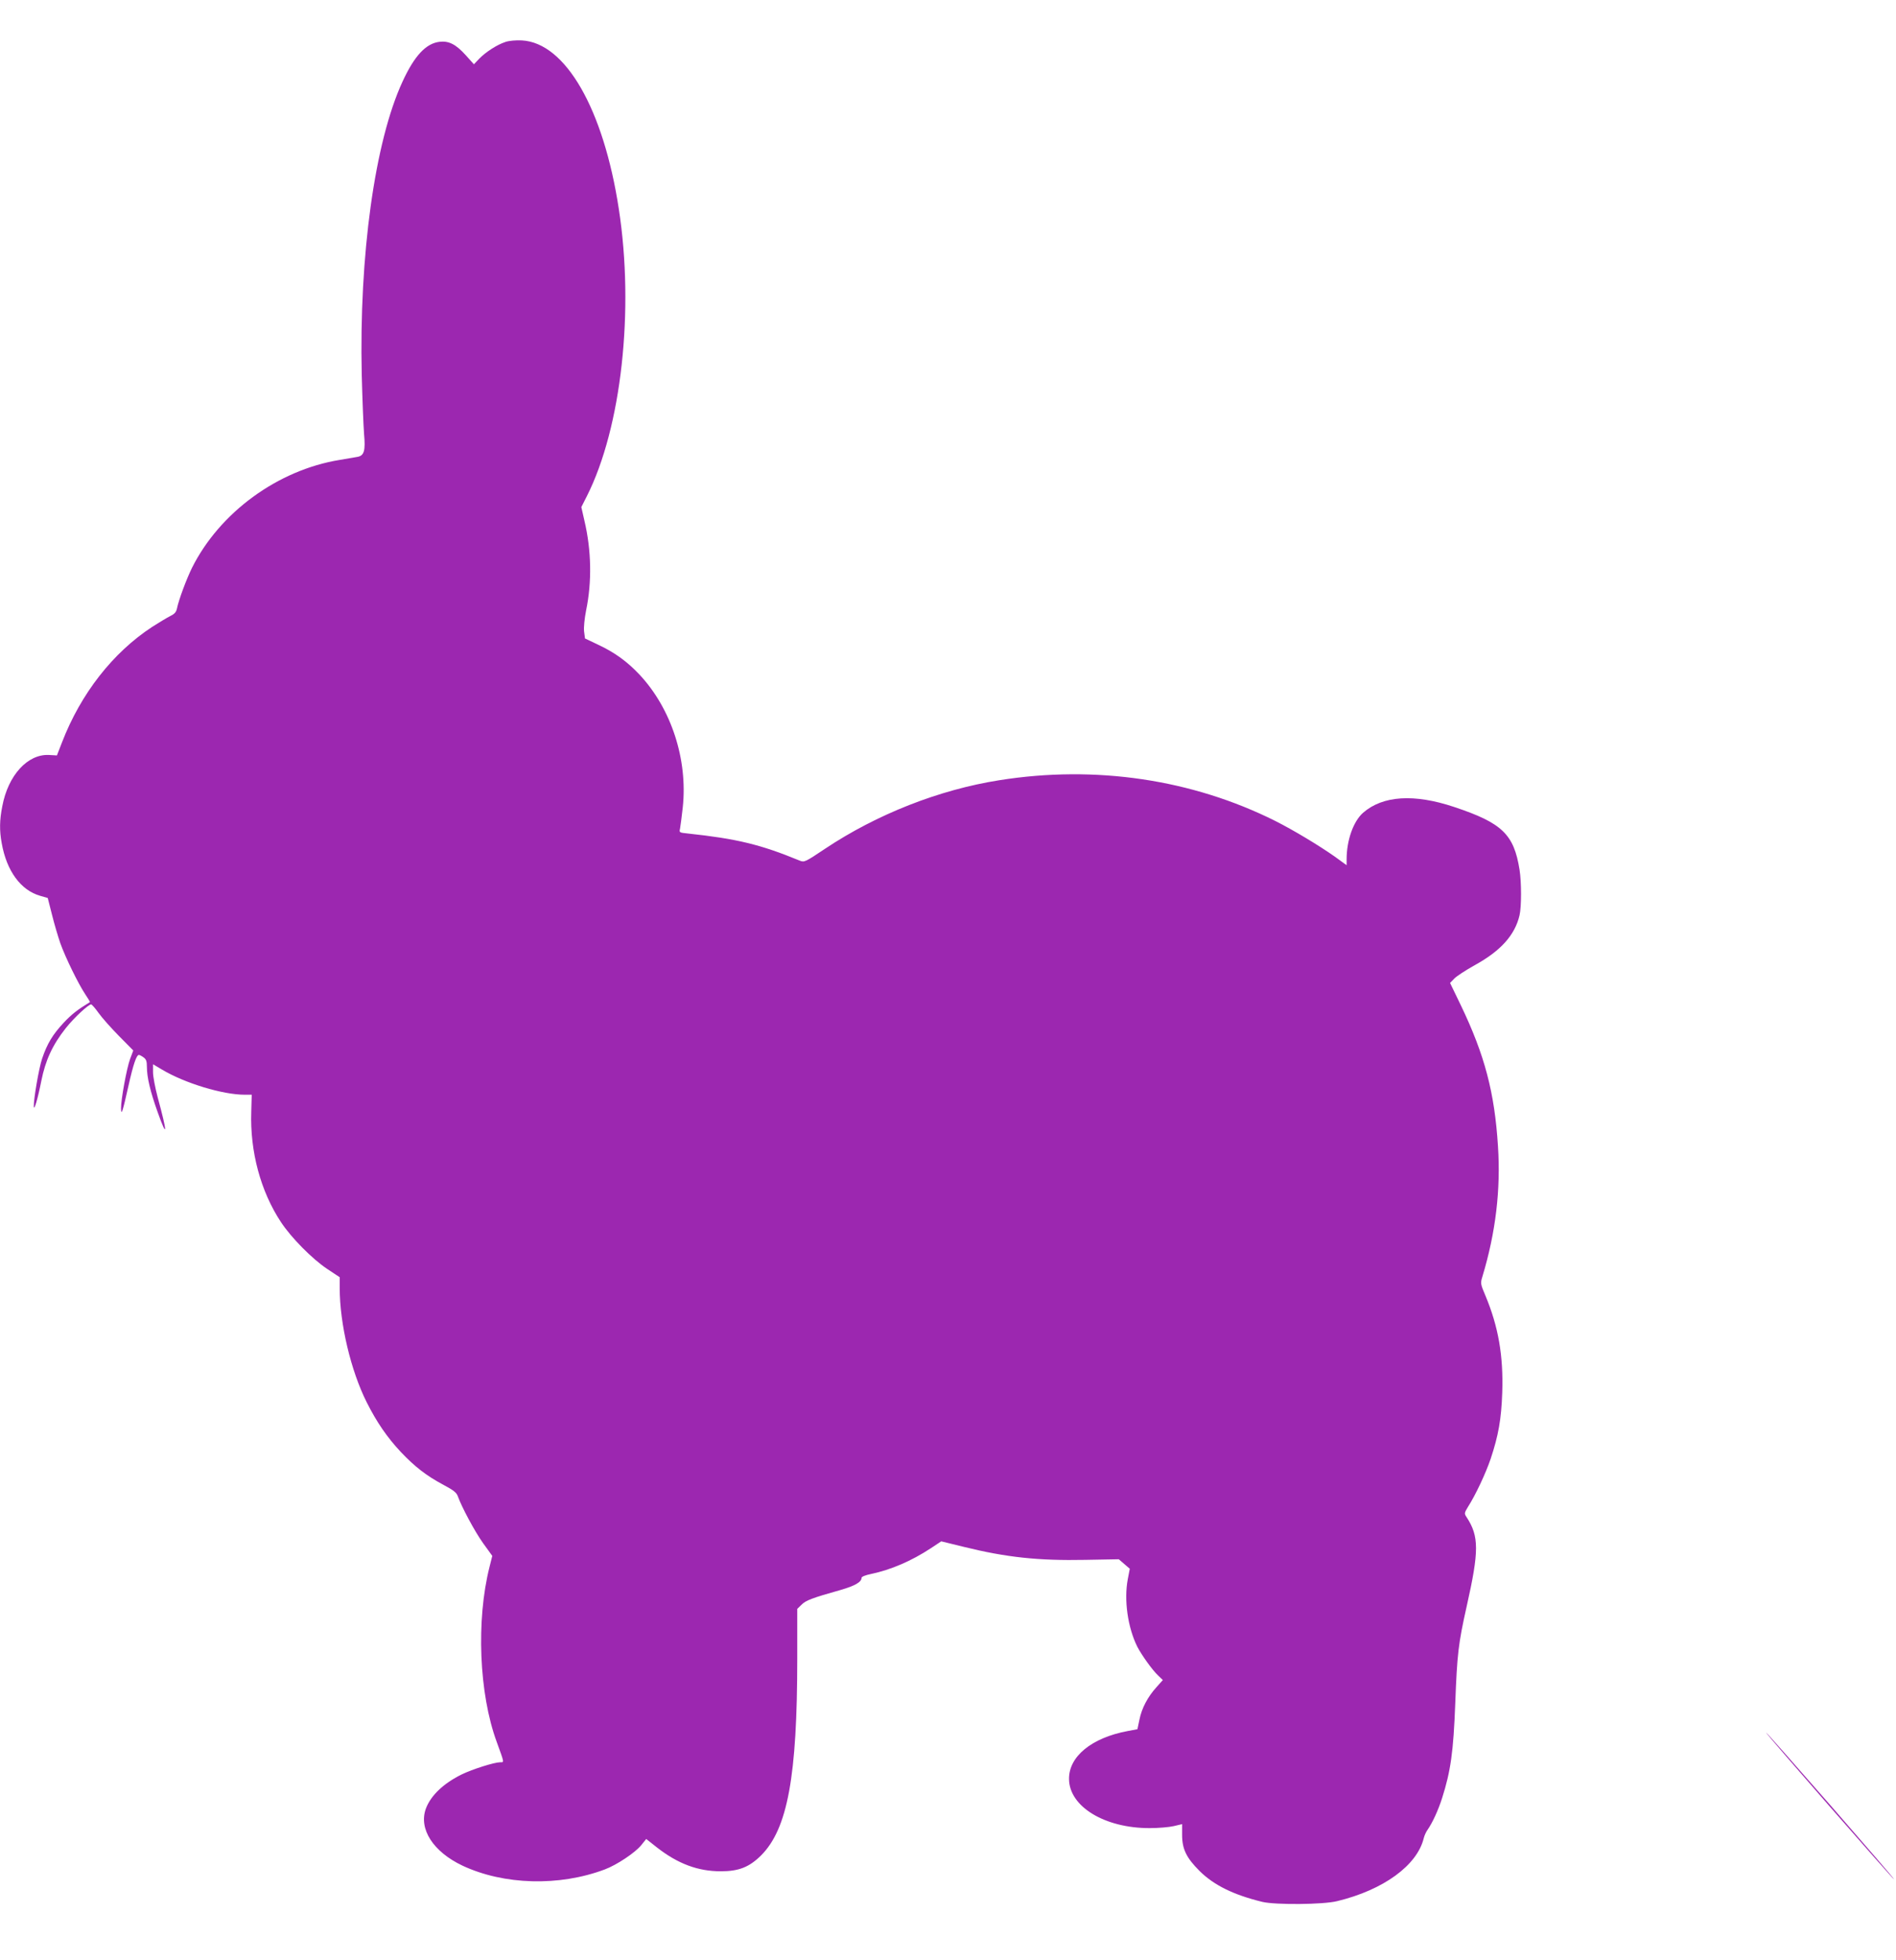 <?xml version="1.0" standalone="no"?>
<!DOCTYPE svg PUBLIC "-//W3C//DTD SVG 20010904//EN"
 "http://www.w3.org/TR/2001/REC-SVG-20010904/DTD/svg10.dtd">
<svg version="1.0" xmlns="http://www.w3.org/2000/svg"
 width="1239pt" height="1280pt" viewBox="0 0 1239 1280"
 preserveAspectRatio="xMidYMid meet">
<g transform="translate(0,1280) scale(0.1,-0.1)"
fill="#9c27b0" stroke="none">
<path d="M3303 12526 c-55 -18 -128 -65 -172 -110 l-34 -36 -53 59 c-65 72
-111 95 -171 88 -89 -10 -165 -91 -243 -261 -181 -392 -284 -1136 -266 -1916
4 -157 11 -330 15 -384 10 -109 1 -142 -43 -150 -11 -2 -64 -11 -117 -20 -404
-66 -783 -343 -964 -704 -36 -73 -87 -209 -99 -268 -5 -23 -17 -35 -44 -48
-20 -10 -73 -42 -117 -70 -257 -168 -467 -436 -590 -755 l-33 -85 -52 3 c-139
7 -267 -132 -305 -335 -18 -90 -19 -159 -4 -240 32 -183 125 -309 252 -345
l49 -14 28 -110 c15 -61 40 -144 54 -185 34 -95 118 -266 162 -332 19 -28 33
-52 32 -53 -82 -50 -118 -78 -171 -134 -73 -78 -109 -138 -142 -236 -21 -63
-56 -266 -54 -312 1 -33 26 50 49 167 27 135 73 235 160 345 54 68 149 156
166 155 5 -1 27 -26 49 -57 22 -31 82 -98 133 -150 l93 -94 -21 -56 c-22 -60
-60 -266 -59 -323 1 -51 11 -20 49 150 31 139 52 200 68 200 4 0 18 -7 30 -16
17 -12 22 -25 22 -62 0 -68 22 -161 70 -295 65 -182 65 -140 0 98 -16 61 -30
133 -30 162 l0 52 59 -35 c149 -89 397 -164 540 -164 l46 0 -3 -111 c-9 -259
61 -520 194 -721 68 -103 204 -240 301 -305 l83 -55 0 -71 c0 -233 73 -541
177 -747 65 -129 133 -228 222 -323 93 -98 167 -155 277 -214 68 -36 88 -52
96 -76 26 -72 110 -229 165 -306 l60 -83 -18 -72 c-88 -348 -69 -828 47 -1143
51 -141 50 -133 22 -133 -37 0 -180 -45 -250 -79 -120 -59 -203 -138 -235
-224 -48 -132 47 -281 239 -372 271 -127 632 -137 930 -25 78 29 198 109 238
158 l33 41 71 -56 c136 -106 267 -155 416 -155 118 0 186 27 263 103 174 174
237 516 237 1287 l0 324 28 27 c27 28 69 44 254 96 94 27 138 52 138 79 0 8
24 18 63 26 129 27 264 85 390 168 l68 45 147 -36 c279 -69 489 -91 794 -85
l219 4 36 -31 36 -31 -13 -68 c-26 -137 0 -316 62 -441 28 -54 99 -154 137
-189 l30 -29 -42 -47 c-57 -63 -96 -137 -111 -212 l-13 -62 -64 -12 c-235 -44
-385 -166 -383 -314 2 -180 233 -320 526 -320 57 0 128 6 158 13 l55 13 0 -70
c0 -93 28 -150 114 -236 94 -93 222 -156 411 -202 86 -20 396 -18 488 5 303
73 523 234 566 411 4 17 15 41 25 55 32 46 69 126 95 207 56 176 74 301 86
619 12 321 20 390 75 635 81 360 81 456 -1 581 -16 24 -15 27 9 67 50 78 116
219 148 313 51 153 70 259 76 434 8 239 -25 430 -110 633 -32 75 -33 81 -20
123 87 287 121 570 102 854 -22 350 -87 595 -242 918 l-71 147 27 28 c15 16
75 55 134 88 170 93 263 197 293 326 13 56 13 216 0 298 -37 231 -114 305
-426 409 -263 88 -468 75 -597 -38 -63 -56 -107 -179 -107 -304 l0 -38 -77 56
c-107 75 -270 173 -389 233 -544 272 -1176 366 -1804 266 -393 -62 -800 -222
-1139 -448 -130 -87 -135 -89 -165 -77 -257 106 -413 143 -730 177 -57 6 -58
6 -52 32 3 15 11 78 18 140 33 312 -75 644 -283 866 -79 84 -162 145 -272 196
l-84 40 -6 46 c-3 27 3 84 13 136 39 188 35 394 -11 588 l-20 88 37 73 c225
447 310 1213 208 1874 -100 654 -349 1086 -634 1101 -38 2 -83 -2 -107 -10z"/>
<path d="M11541 1484 c6 -15 833 -963 837 -959 2 2 -187 221 -419 487 -232
265 -420 478 -418 472z"/>
</g>
</svg>
